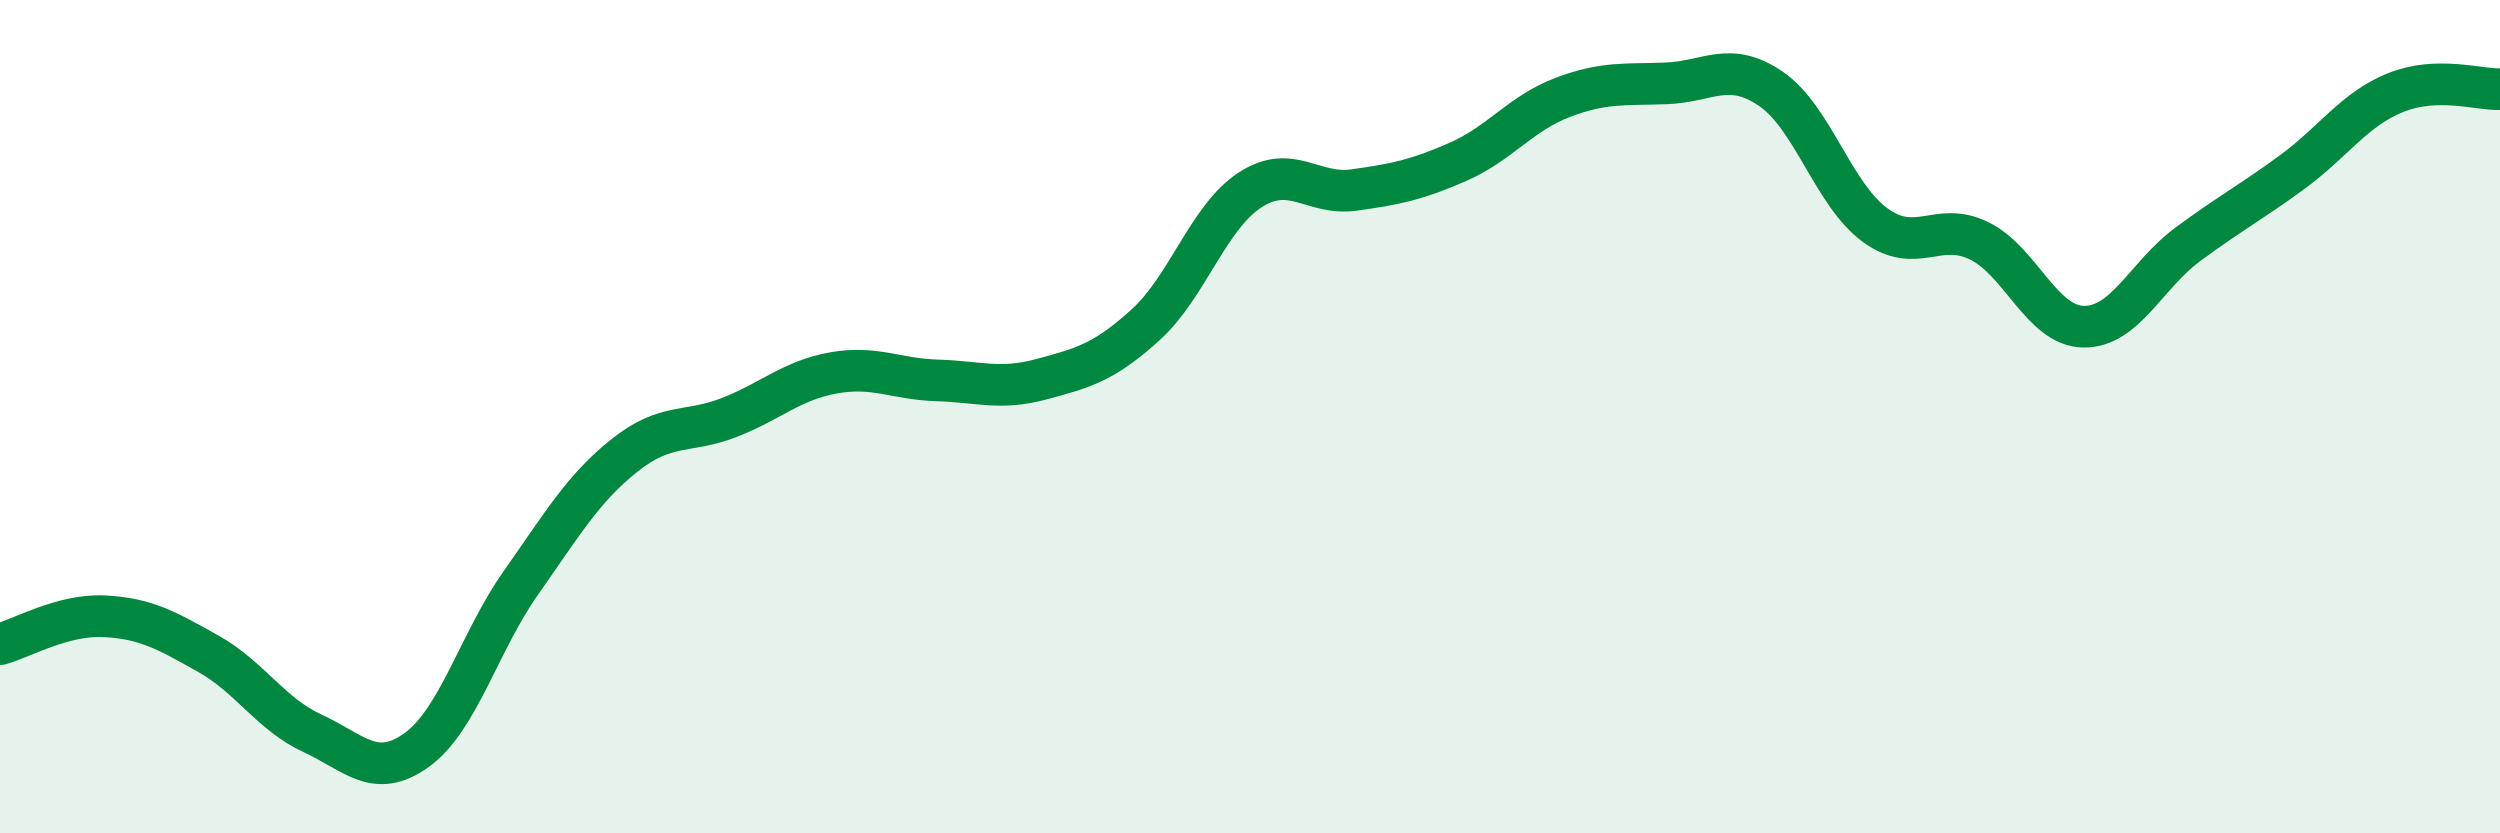 
    <svg width="60" height="20" viewBox="0 0 60 20" xmlns="http://www.w3.org/2000/svg">
      <path
        d="M 0,15.46 C 0.5,15.33 1.5,14.74 2.5,14.79 C 3.5,14.84 4,15.13 5,15.69 C 6,16.25 6.5,17.14 7.5,17.6 C 8.5,18.06 9,18.72 10,18 C 11,17.28 11.5,15.41 12.5,13.99 C 13.5,12.57 14,11.71 15,10.92 C 16,10.13 16.5,10.41 17.5,10.02 C 18.5,9.63 19,9.13 20,8.95 C 21,8.77 21.5,9.1 22.5,9.13 C 23.5,9.16 24,9.37 25,9.1 C 26,8.83 26.5,8.7 27.5,7.79 C 28.5,6.88 29,5.21 30,4.56 C 31,3.91 31.5,4.7 32.5,4.56 C 33.5,4.42 34,4.32 35,3.88 C 36,3.44 36.5,2.72 37.5,2.34 C 38.5,1.96 39,2.04 40,2 C 41,1.96 41.5,1.45 42.5,2.13 C 43.5,2.81 44,4.67 45,5.4 C 46,6.13 46.5,5.29 47.5,5.78 C 48.5,6.27 49,7.82 50,7.84 C 51,7.86 51.5,6.61 52.5,5.87 C 53.5,5.13 54,4.87 55,4.14 C 56,3.41 56.5,2.62 57.5,2.22 C 58.5,1.82 59.5,2.16 60,2.14L60 20L0 20Z"
        fill="#008740"
        opacity="0.1"
        stroke-linecap="round"
        stroke-linejoin="round"
      />
      <path
        d="M 0,15.46 C 0.5,15.33 1.5,14.74 2.5,14.79 C 3.5,14.84 4,15.13 5,15.69 C 6,16.25 6.5,17.14 7.5,17.6 C 8.5,18.06 9,18.72 10,18 C 11,17.28 11.5,15.41 12.5,13.99 C 13.5,12.57 14,11.71 15,10.92 C 16,10.13 16.5,10.41 17.5,10.02 C 18.5,9.63 19,9.13 20,8.95 C 21,8.77 21.5,9.1 22.5,9.13 C 23.5,9.16 24,9.37 25,9.1 C 26,8.83 26.5,8.7 27.5,7.79 C 28.5,6.88 29,5.21 30,4.56 C 31,3.91 31.5,4.7 32.5,4.56 C 33.5,4.42 34,4.32 35,3.88 C 36,3.44 36.5,2.72 37.5,2.34 C 38.5,1.96 39,2.04 40,2 C 41,1.96 41.5,1.45 42.5,2.13 C 43.5,2.81 44,4.67 45,5.4 C 46,6.13 46.5,5.29 47.5,5.78 C 48.5,6.27 49,7.82 50,7.84 C 51,7.86 51.5,6.61 52.5,5.87 C 53.5,5.13 54,4.87 55,4.14 C 56,3.41 56.5,2.62 57.5,2.22 C 58.5,1.82 59.5,2.16 60,2.14"
        stroke="#008740"
        stroke-width="1"
        fill="none"
        stroke-linecap="round"
        stroke-linejoin="round"
      />
    </svg>
  
